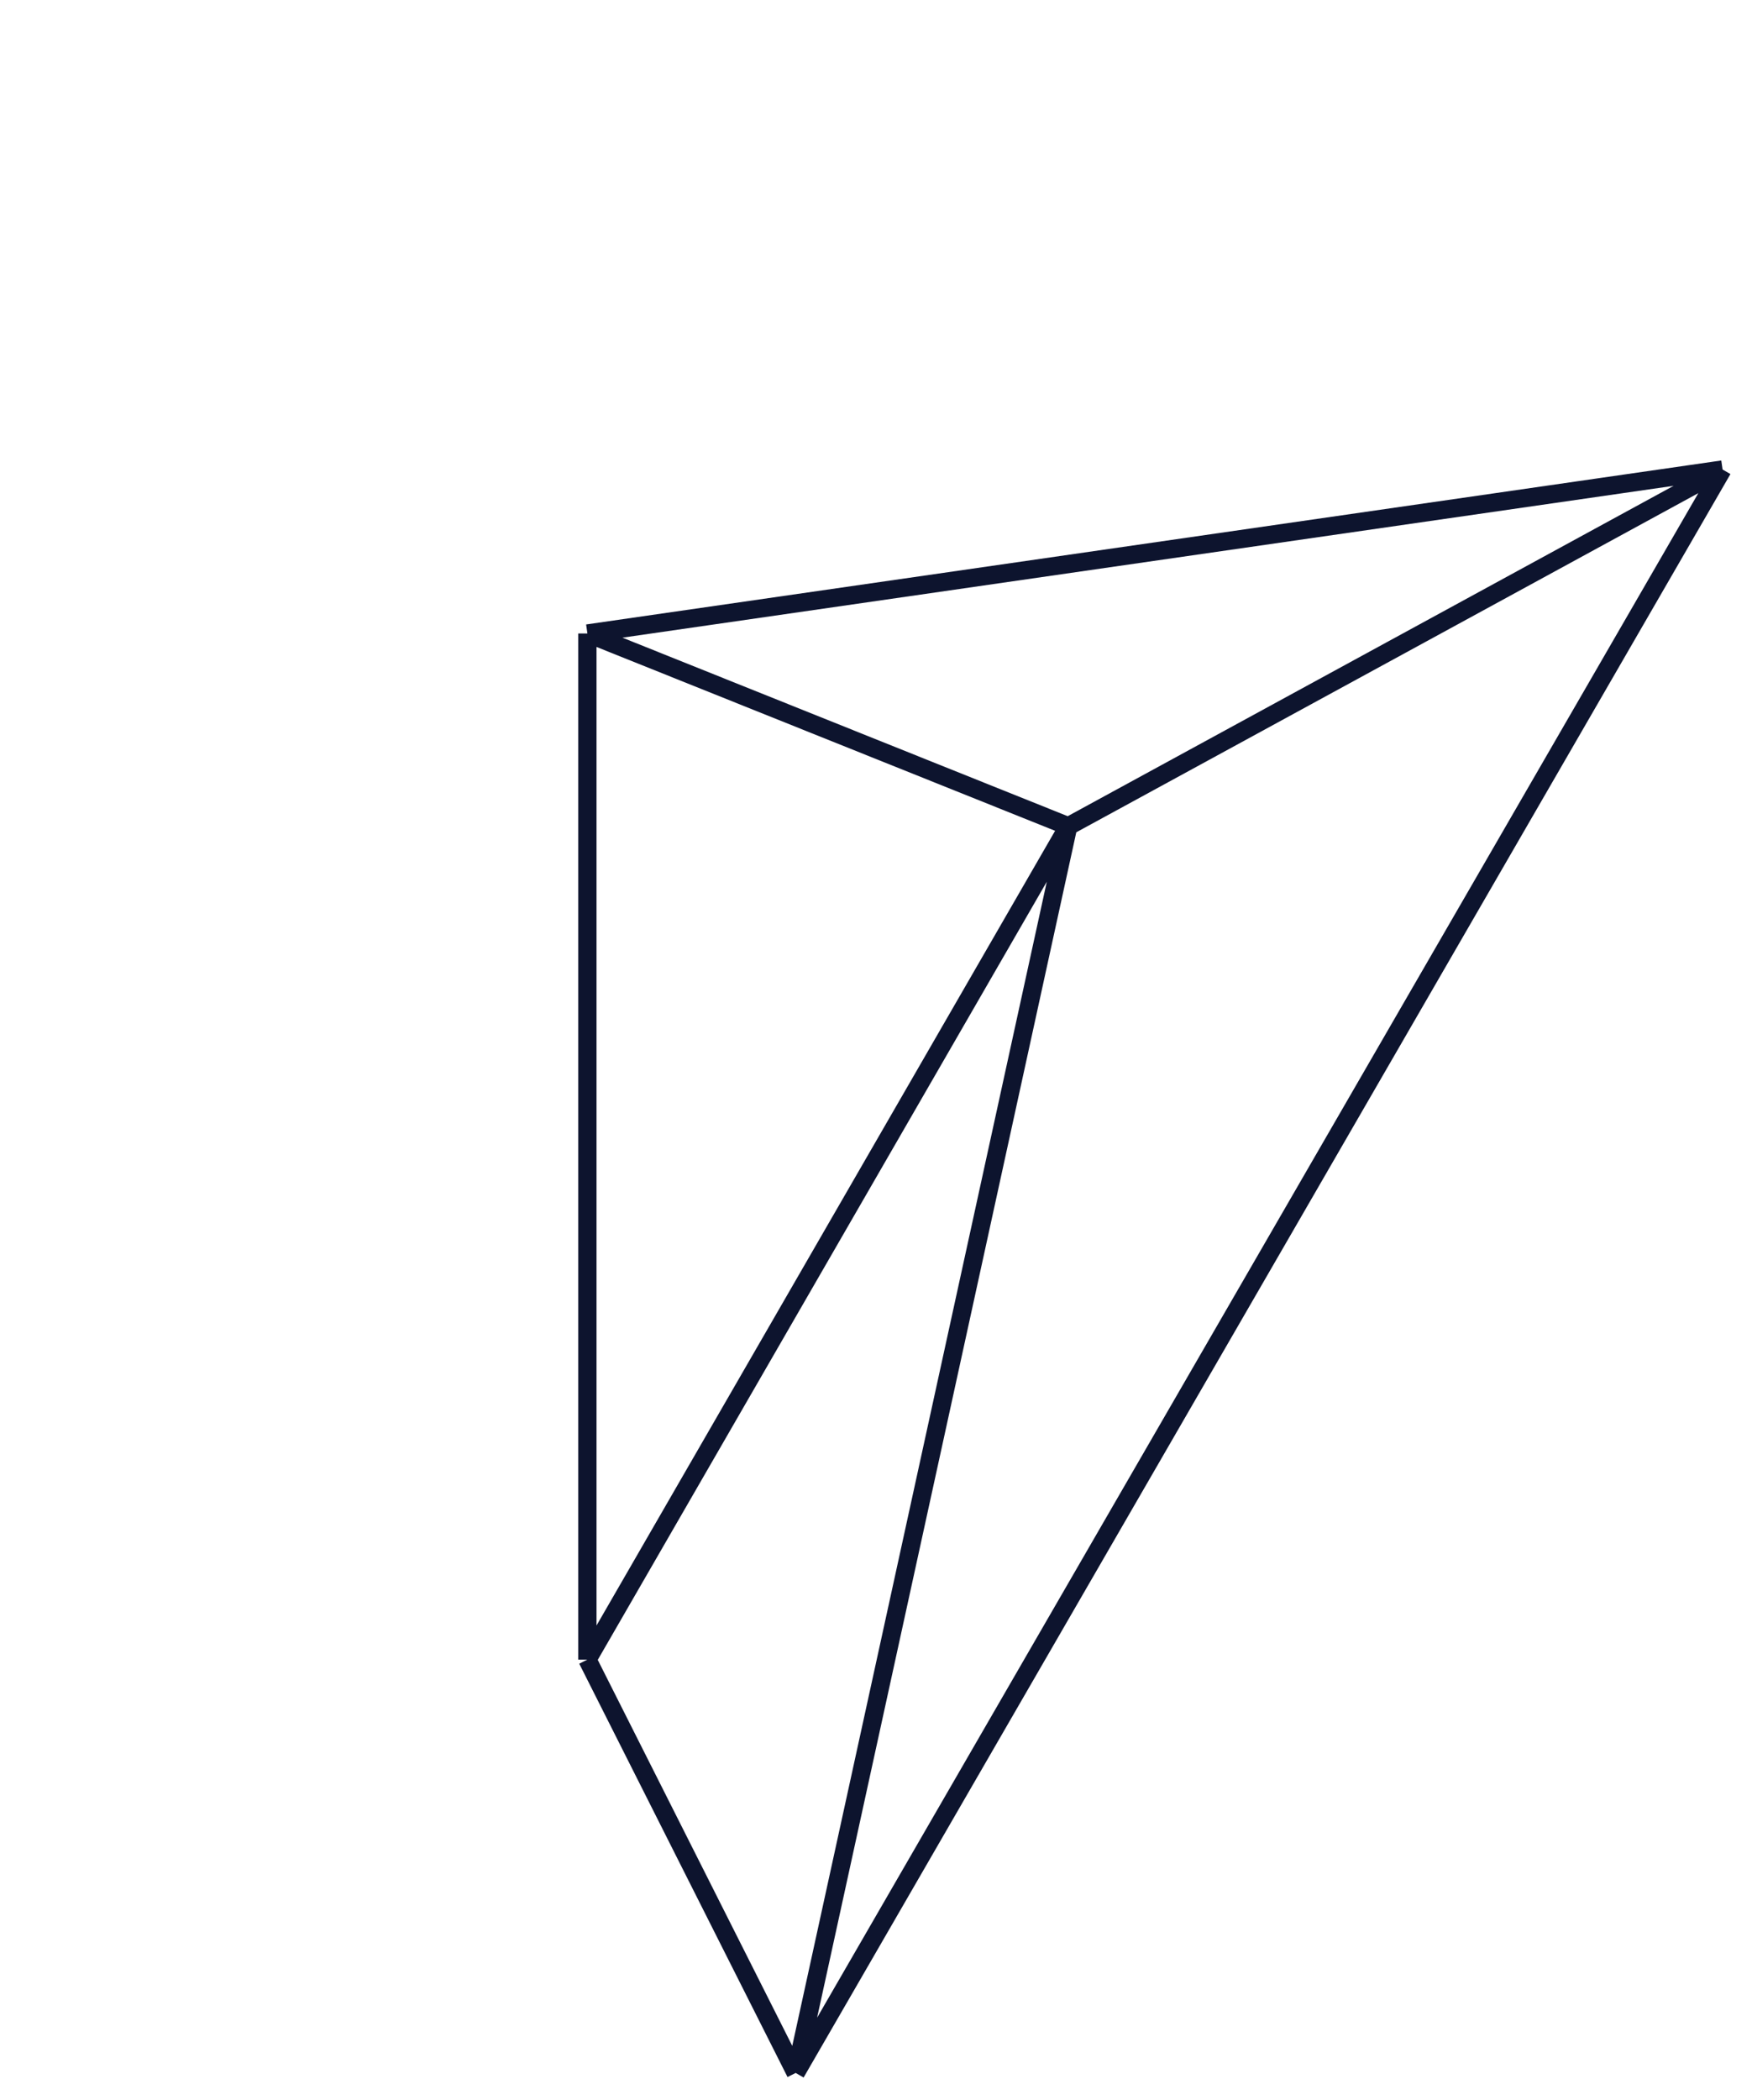 <svg width="96" height="115" fill="none" xmlns="http://www.w3.org/2000/svg"><path d="M58.535 45.251L32.185 90.89m26.35-45.638l35.852-19.538M58.535 45.25l-26.35-10.559m26.35 10.56l-14.936 68.274M32.186 90.889l11.413 22.637M32.186 90.889V34.692m62.2-8.98L43.6 113.527m50.788-87.813l-62.201 8.98" stroke="#0D142E" stroke-linejoin="round"/></svg>